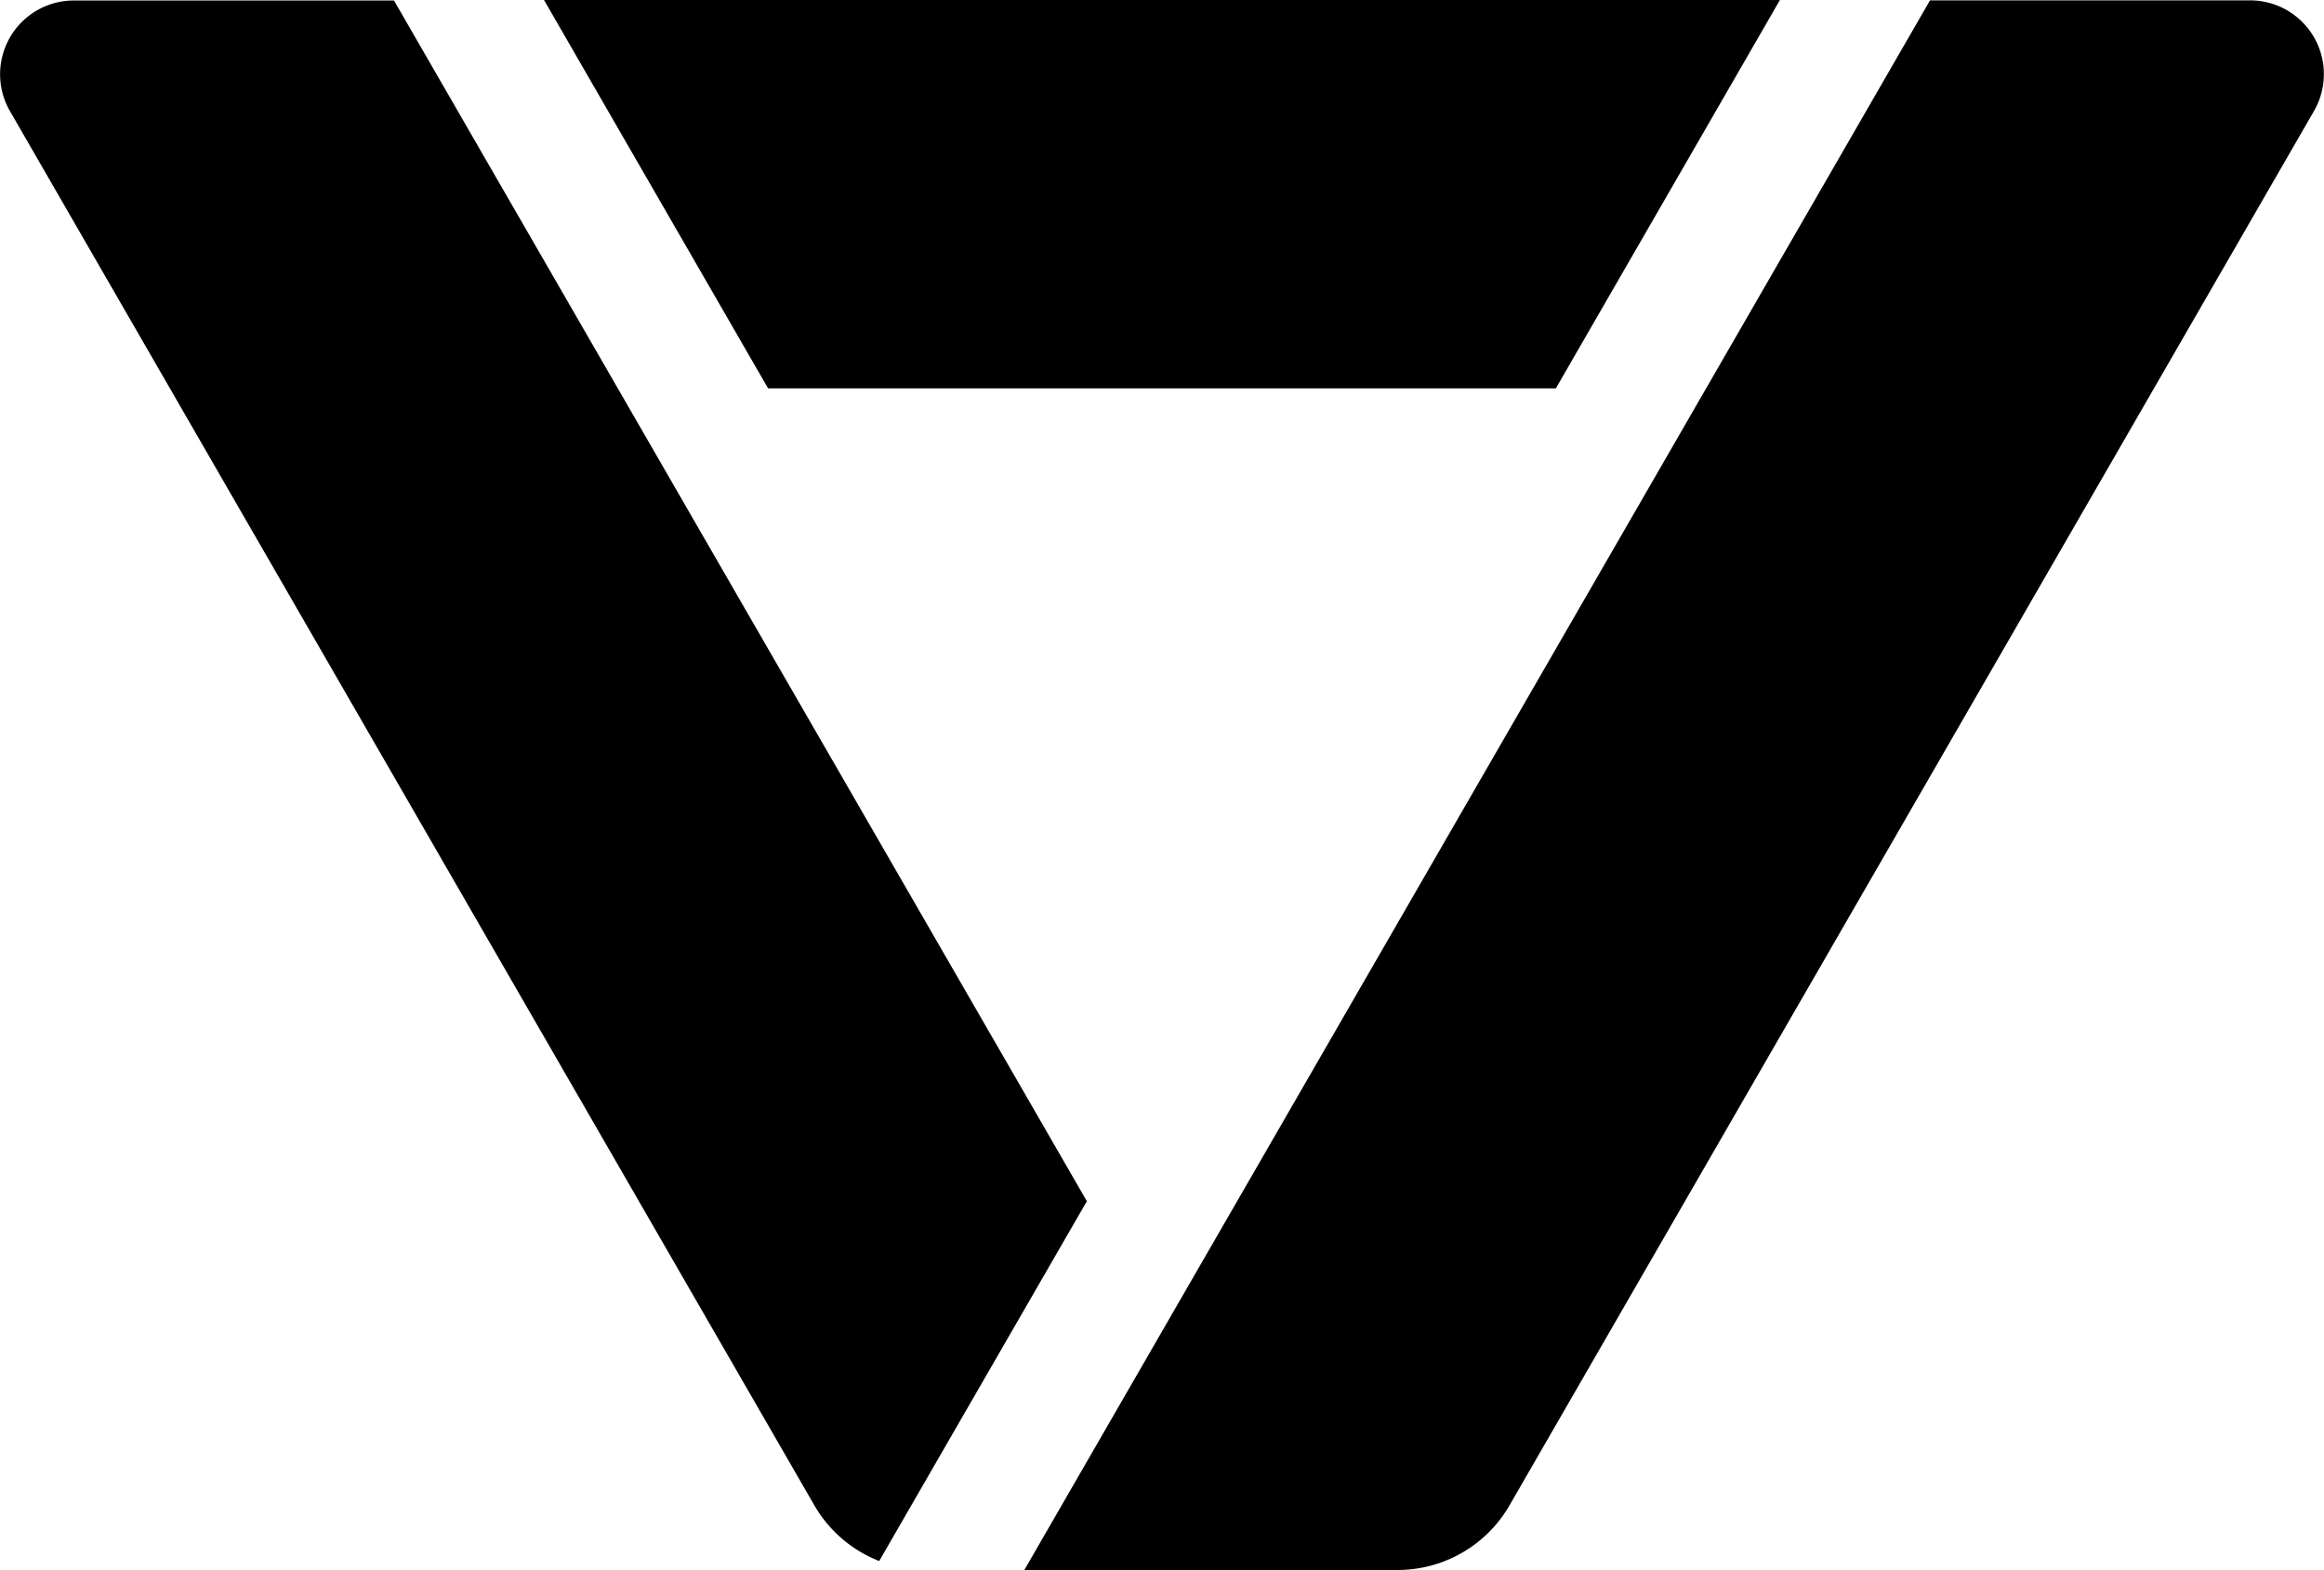 <svg id="Gruppe_60" data-name="Gruppe 60" xmlns="http://www.w3.org/2000/svg" width="84.77" height="57.27" viewBox="0 0 84.77 57.27">
  <path id="Pfad_98" data-name="Pfad 98" d="M10287.125,3468.488h-11.674l-33.035,57.257h13.617a4.709,4.709,0,0,0,4.078-2.355l29.345-50.864A2.691,2.691,0,0,0,10287.125,3468.488Z" transform="translate(-10205.052 -3468.475)" fill="#000000"/>
  <path id="Pfad_99" data-name="Pfad 99" d="M10087.606,3468.335h-45.081l8.174,14.167h28.734Z" transform="translate(-10022.682 -3468.335)" fill="#000000"/>
  <path id="Pfad_100" data-name="Pfad 100" d="M9848.194,3525.418l1.18-2.046,6.394-11.079-25.273-43.8H9818.82a2.691,2.691,0,0,0-2.331,4.038l29.344,50.864A4.716,4.716,0,0,0,9848.194,3525.418Z" transform="translate(-9816.124 -3468.475)" fill="#000000"/>
</svg>
